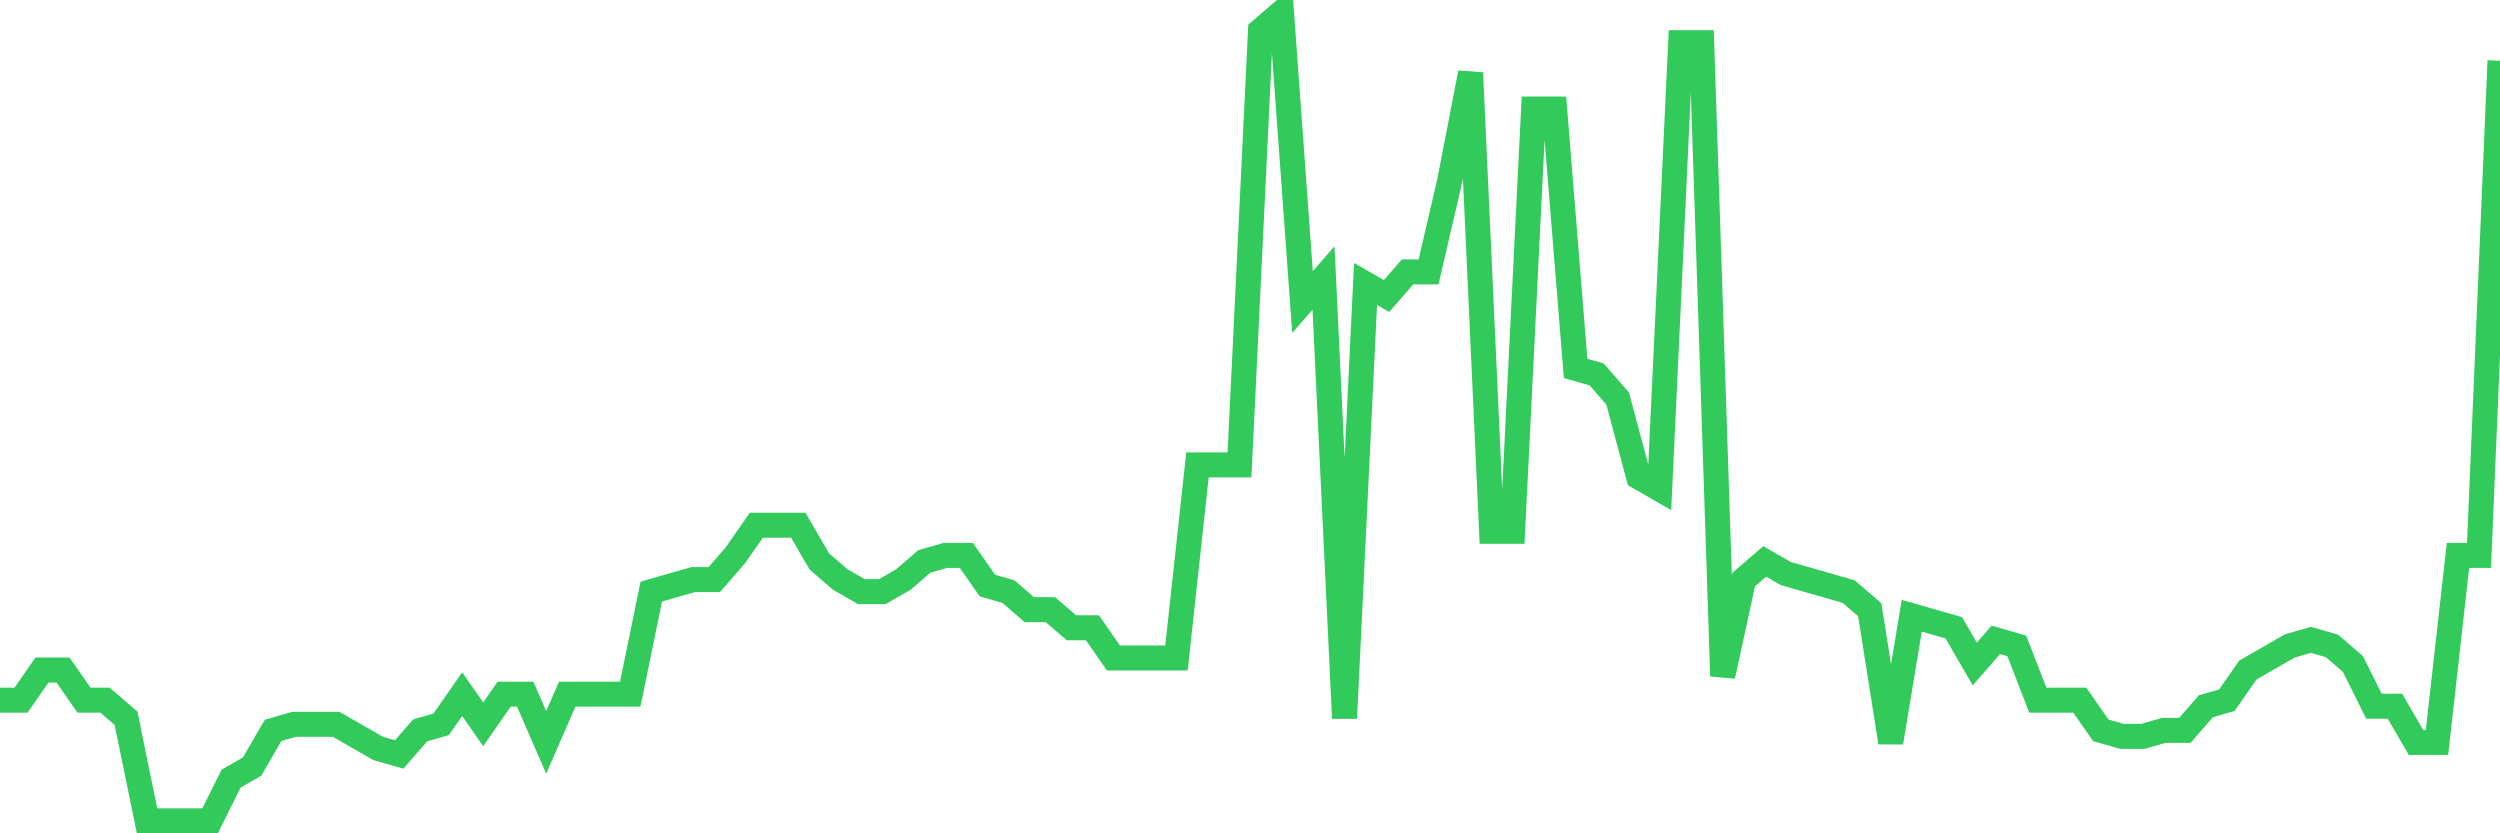 <svg
  xmlns="http://www.w3.org/2000/svg"
  xmlns:xlink="http://www.w3.org/1999/xlink"
  width="120"
  height="40"
  viewBox="0 0 120 40"
  preserveAspectRatio="none"
>
  <polyline
    points="0,33.609 1.008,33.609 2.017,32.161 3.025,32.161 4.034,33.609 5.042,33.609 6.05,34.478 7.059,39.4 8.067,39.4 9.076,39.4 10.084,39.4 11.092,37.373 12.101,36.794 13.109,35.057 14.118,34.767 15.126,34.767 16.134,34.767 17.143,35.346 18.151,35.925 19.16,36.215 20.168,35.057 21.176,34.767 22.185,33.319 23.193,34.767 24.202,33.319 25.21,33.319 26.218,35.636 27.227,33.319 28.235,33.319 29.244,33.319 30.252,33.319 31.261,28.397 32.269,28.107 33.277,27.818 34.286,27.818 35.294,26.66 36.303,25.212 37.311,25.212 38.319,25.212 39.328,26.949 40.336,27.818 41.345,28.397 42.353,28.397 43.361,27.818 44.37,26.949 45.378,26.66 46.387,26.66 47.395,28.107 48.403,28.397 49.412,29.266 50.42,29.266 51.429,30.134 52.437,30.134 53.445,31.582 54.454,31.582 55.462,31.582 56.471,31.582 57.479,22.316 58.487,22.316 59.496,22.316 60.504,1.469 61.513,0.6 62.521,14.499 63.529,13.34 64.538,34.478 65.546,13.63 66.555,14.209 67.563,13.051 68.571,13.051 69.58,8.707 70.588,3.496 71.597,25.501 72.605,25.501 73.613,5.233 74.622,5.233 75.63,17.684 76.639,17.973 77.647,19.131 78.655,22.896 79.664,23.475 80.672,2.048 81.681,2.048 82.689,32.451 83.697,27.818 84.706,26.949 85.714,27.528 86.723,27.818 87.731,28.107 88.739,28.397 89.748,29.266 90.756,35.636 91.765,29.555 92.773,29.845 93.782,30.134 94.79,31.872 95.798,30.713 96.807,31.003 97.815,33.609 98.824,33.609 99.832,33.609 100.84,35.057 101.849,35.346 102.857,35.346 103.866,35.057 104.874,35.057 105.882,33.899 106.891,33.609 107.899,32.161 108.908,31.582 109.916,31.003 110.924,30.713 111.933,31.003 112.941,31.872 113.95,33.899 114.958,33.899 115.966,35.636 116.975,35.636 117.983,26.66 118.992,26.66 120,2.916"
    fill="none"
    stroke="#32ca5b"
    stroke-width="1.2"
  >
  </polyline>
</svg>